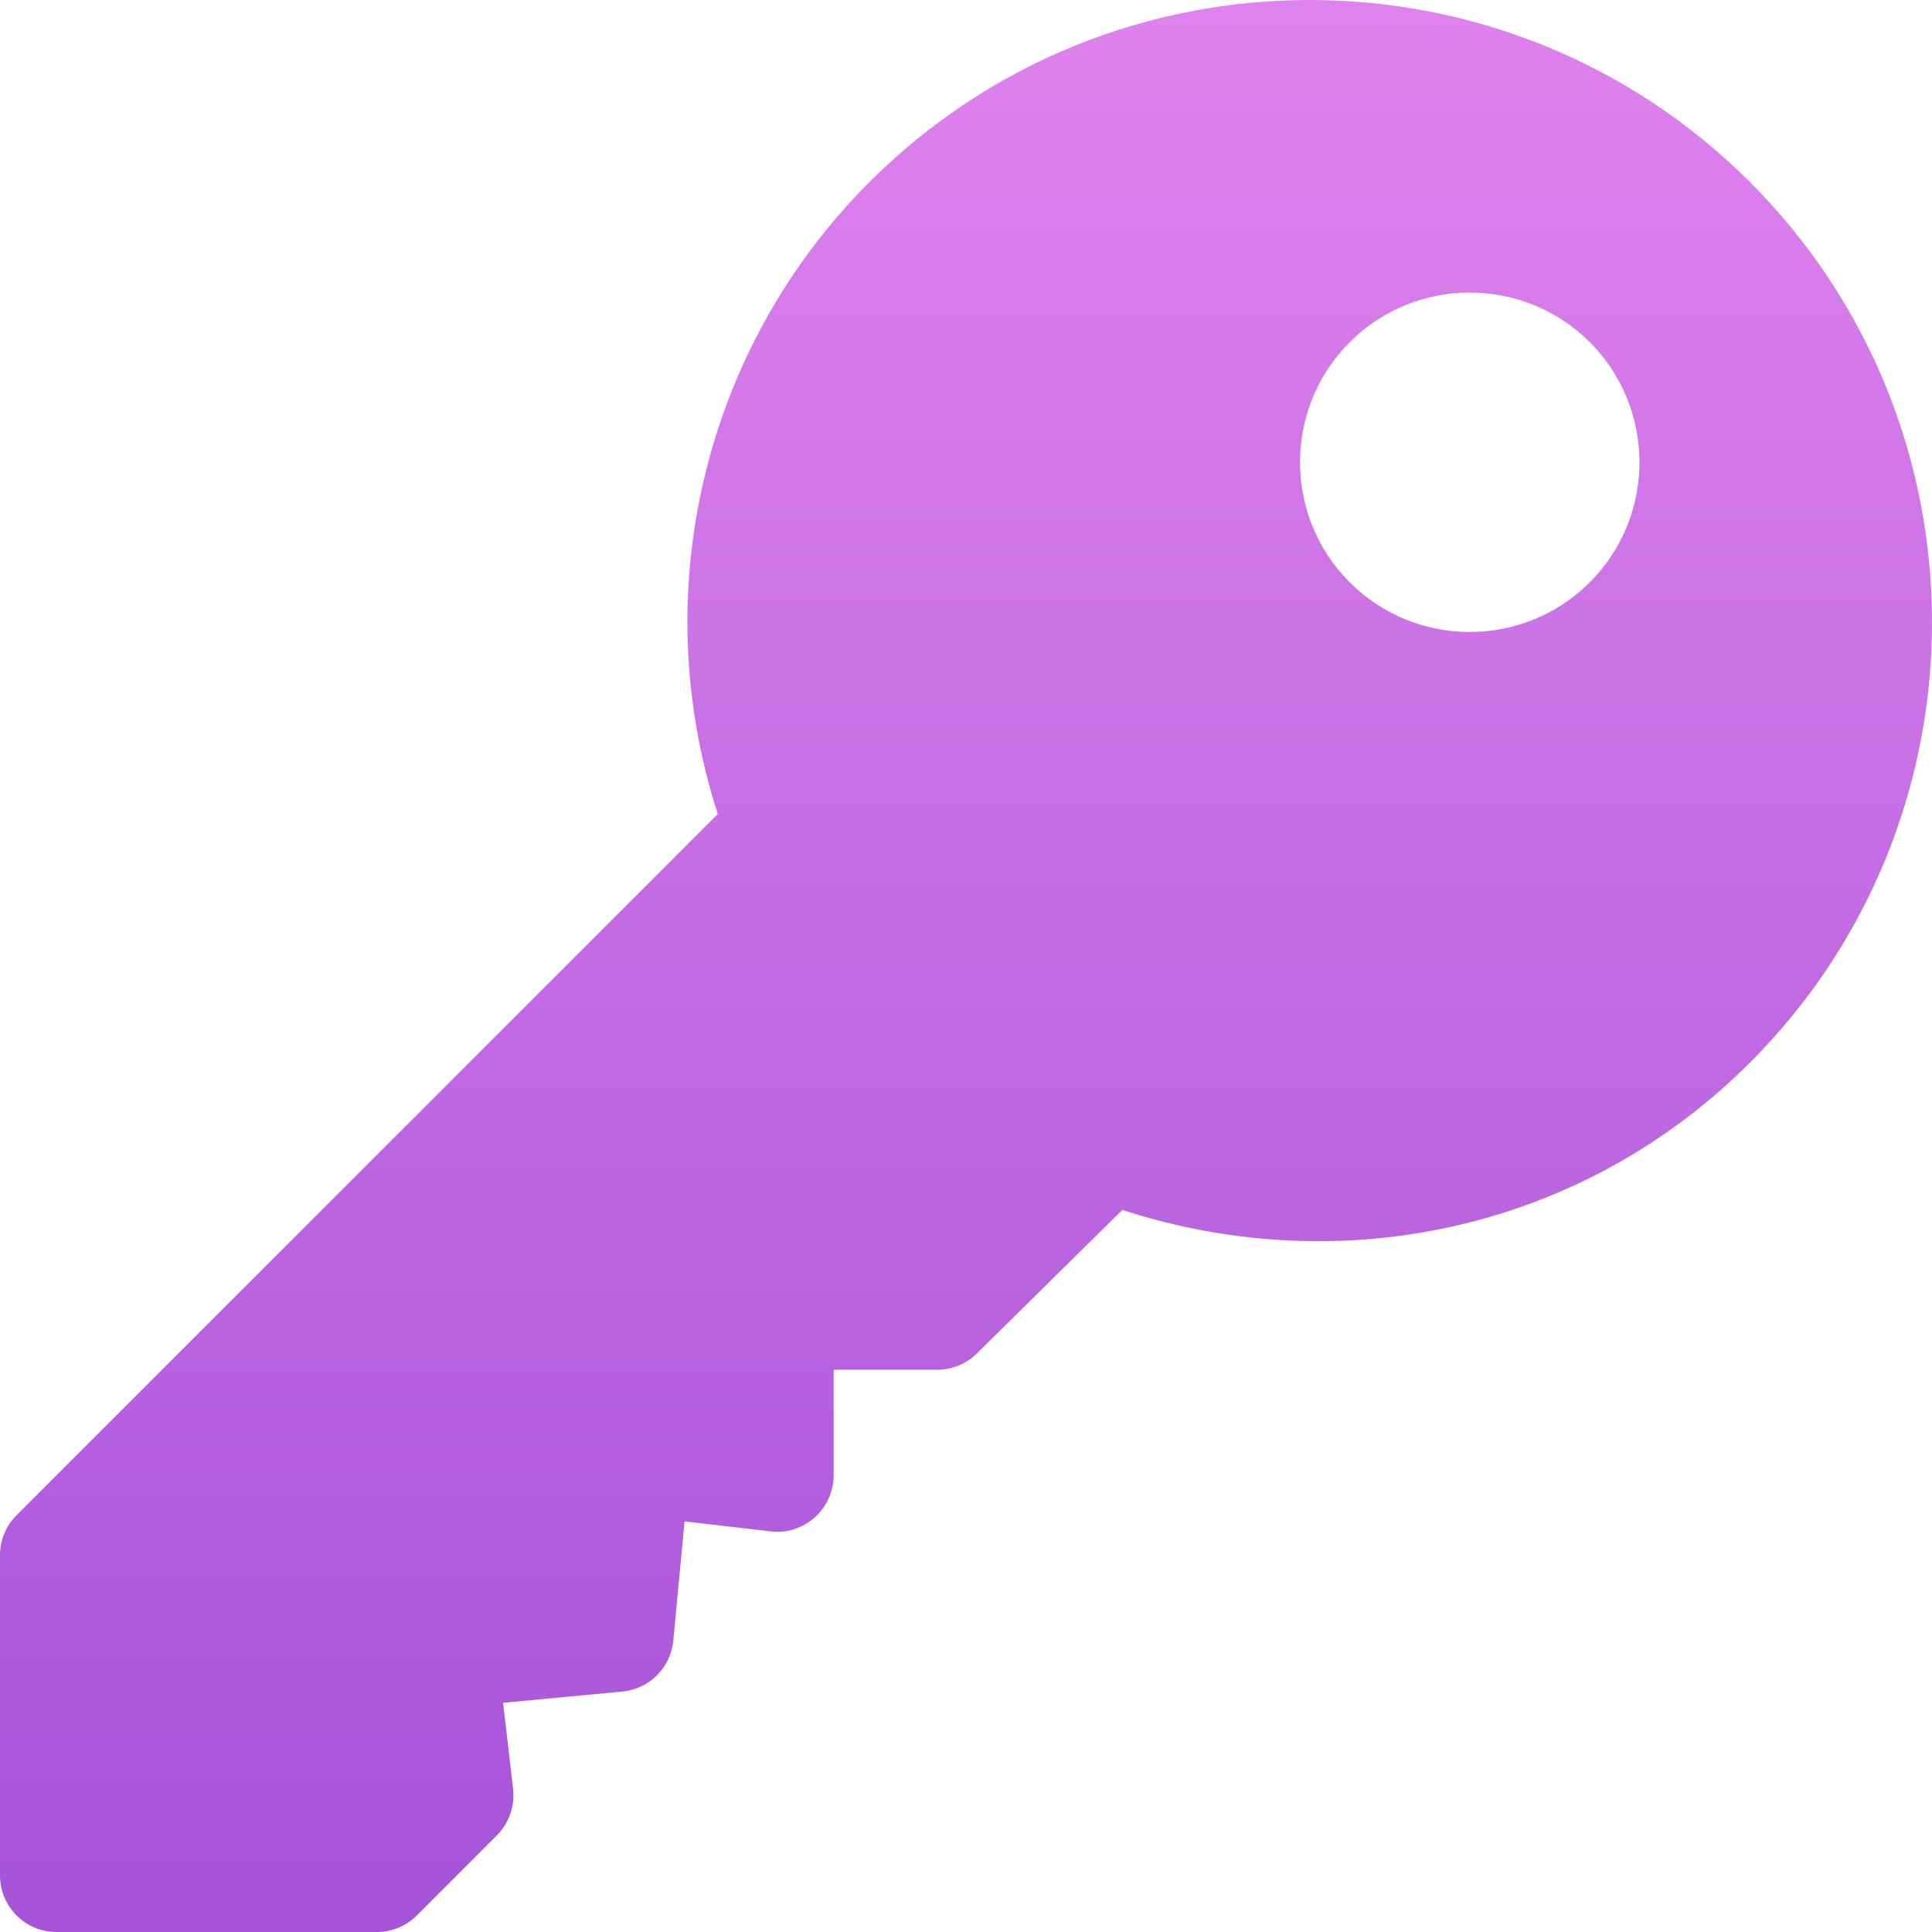 <?xml version="1.0" encoding="UTF-8"?> <svg xmlns="http://www.w3.org/2000/svg" width="60" height="60" viewBox="0 0 60 60" fill="none"><g clip-path="url(#clip0_481_4115)"><path d="M54.345 5.654C46.806 -1.885 34.539 -1.885 27 5.655C21.85 10.804 20.061 18.394 22.291 25.279L0.515 47.055C0.185 47.385 0 47.831 0 48.298V58.242C0 59.214 0.786 60 1.758 60H11.702C12.169 60 12.615 59.815 12.945 59.485L15.431 56.998C15.81 56.618 15.995 56.086 15.934 55.552L15.624 52.881L19.326 52.533C20.167 52.454 20.831 51.789 20.91 50.948L21.259 47.247L23.93 47.558C24.426 47.625 24.925 47.458 25.301 47.125C25.675 46.791 25.89 46.313 25.89 45.812V42.539H29.103C29.57 42.539 30.017 42.354 30.346 42.024L34.854 37.576C41.738 39.807 49.196 38.154 54.345 33C61.885 25.461 61.885 13.194 54.345 5.654ZM49.373 18.084C47.316 20.141 43.972 20.141 41.916 18.084C39.859 16.028 39.859 12.684 41.916 10.628C43.972 8.571 47.316 8.571 49.373 10.628C51.429 12.684 51.429 16.028 49.373 18.084Z" fill="url(#paint0_linear_481_4115)"></path></g><defs><linearGradient id="paint0_linear_481_4115" x1="20.547" y1="0.286" x2="20.547" y2="59.714" gradientUnits="userSpaceOnUse"><stop stop-color="#DE82ED"></stop><stop offset="1" stop-color="#A653D9"></stop></linearGradient><clipPath id="clip0_481_4115"><rect width="60" height="60" fill="white"></rect></clipPath></defs></svg> 